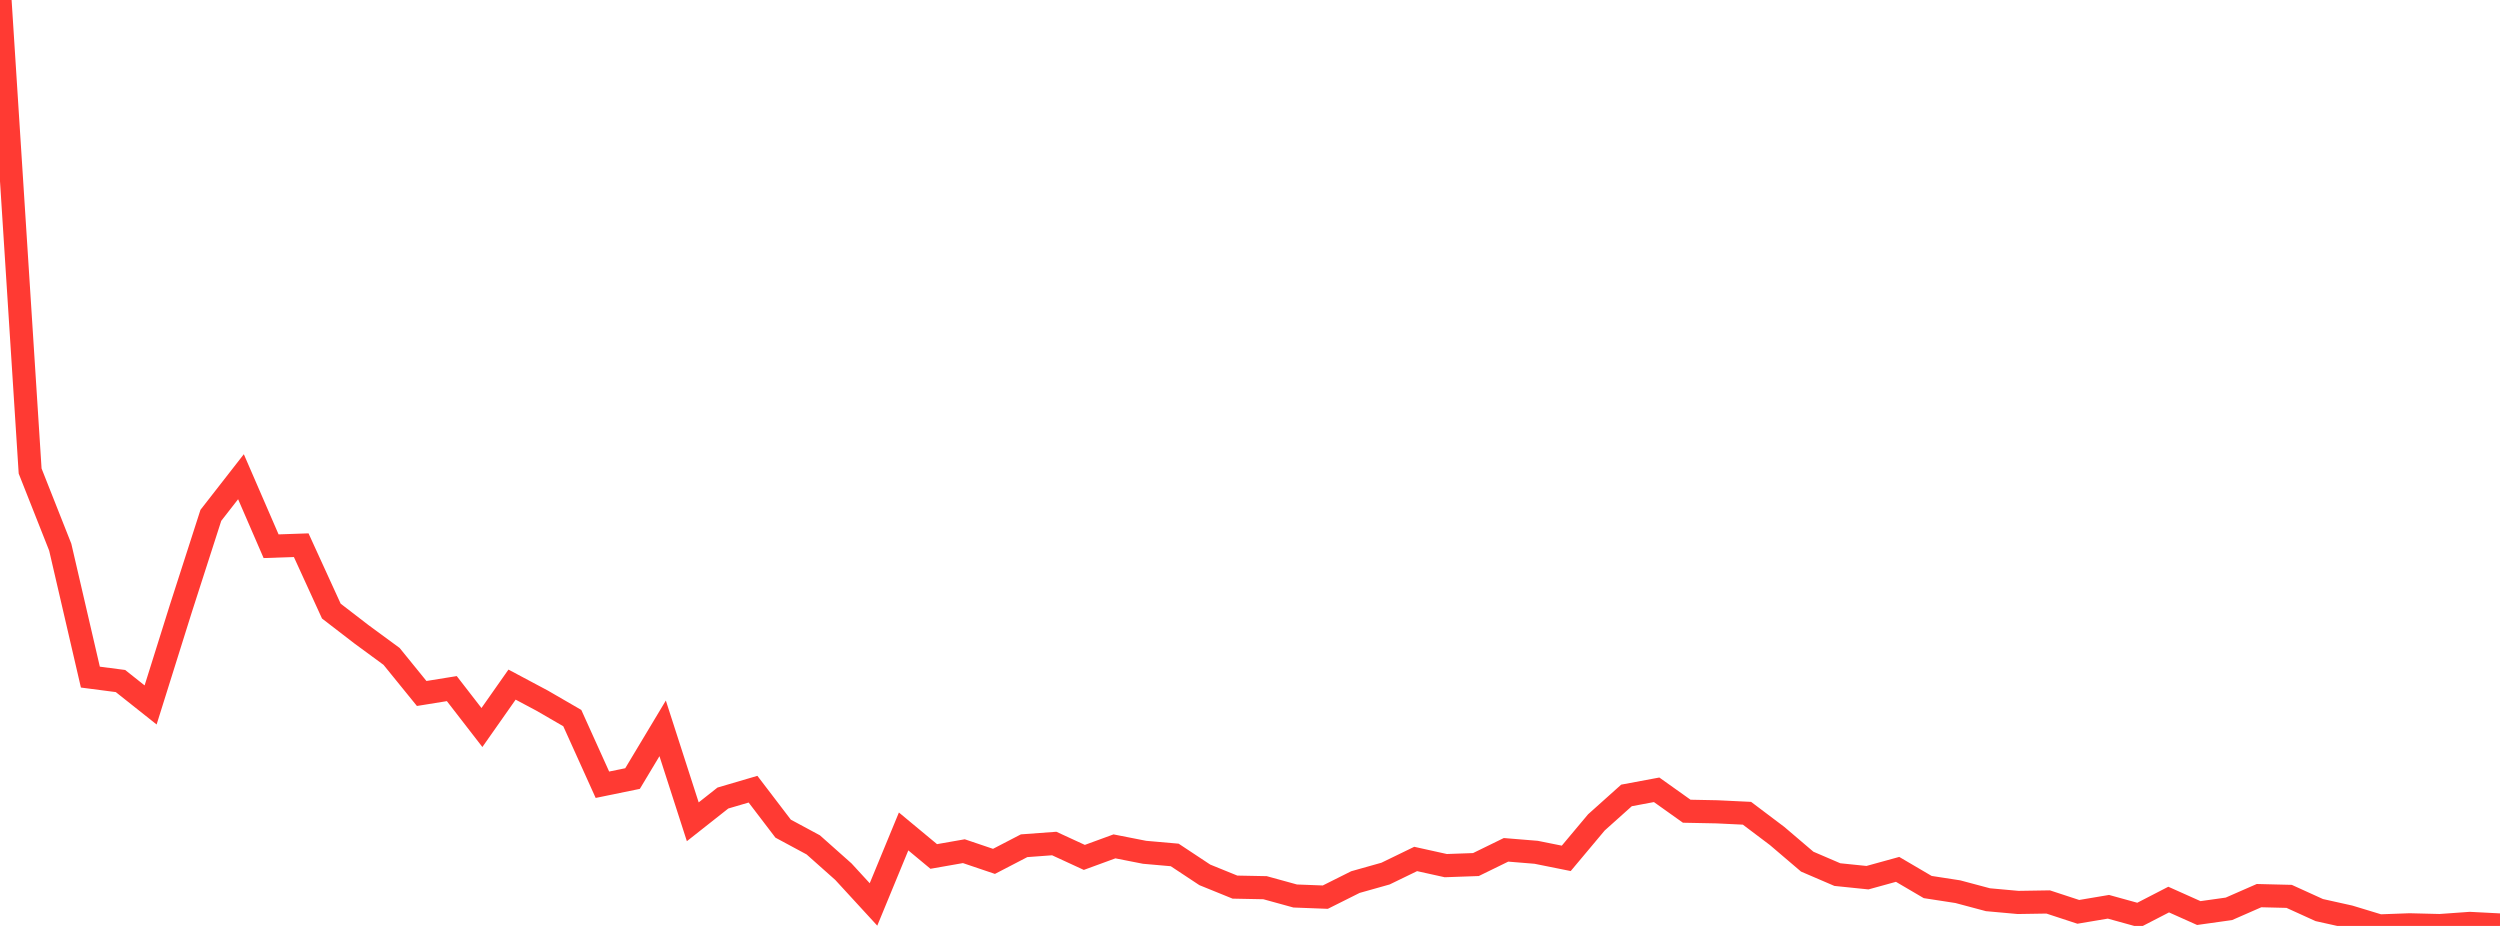 <?xml version="1.0" standalone="no"?>
<!DOCTYPE svg PUBLIC "-//W3C//DTD SVG 1.1//EN" "http://www.w3.org/Graphics/SVG/1.1/DTD/svg11.dtd">

<svg width="135" height="50" viewBox="0 0 135 50" preserveAspectRatio="none" 
  xmlns="http://www.w3.org/2000/svg"
  xmlns:xlink="http://www.w3.org/1999/xlink">


<polyline points="0.0, 0.0 1.627, 25.435 3.253, 29.547 4.88, 36.564 6.506, 36.776 8.133, 38.067 9.759, 32.882 11.386, 27.829 13.012, 25.743 14.639, 29.496 16.265, 29.44 17.892, 32.999 19.518, 34.251 21.145, 35.446 22.771, 37.448 24.398, 37.185 26.024, 39.286 27.651, 36.969 29.277, 37.835 30.904, 38.777 32.53, 42.376 34.157, 42.042 35.783, 39.331 37.41, 44.377 39.036, 43.094 40.663, 42.616 42.289, 44.747 43.916, 45.623 45.542, 47.069 47.169, 48.84 48.795, 44.898 50.422, 46.249 52.048, 45.964 53.675, 46.514 55.301, 45.67 56.928, 45.55 58.554, 46.3 60.181, 45.704 61.807, 46.024 63.434, 46.167 65.06, 47.243 66.687, 47.904 68.313, 47.936 69.94, 48.384 71.566, 48.446 73.193, 47.632 74.819, 47.174 76.446, 46.384 78.072, 46.744 79.699, 46.686 81.325, 45.891 82.952, 46.024 84.578, 46.351 86.205, 44.409 87.831, 42.953 89.458, 42.649 91.084, 43.806 92.711, 43.838 94.337, 43.916 95.964, 45.143 97.59, 46.529 99.217, 47.228 100.843, 47.395 102.47, 46.946 104.096, 47.9 105.723, 48.151 107.349, 48.585 108.976, 48.732 110.602, 48.706 112.229, 49.24 113.855, 48.966 115.482, 49.416 117.108, 48.577 118.735, 49.305 120.361, 49.077 121.988, 48.364 123.614, 48.404 125.241, 49.144 126.867, 49.506 128.494, 50.0 130.12, 49.94 131.747, 49.981 133.373, 49.865 135.0, 49.949" fill="none" stroke="#ff3a33" stroke-width="1.25"/>

</svg>